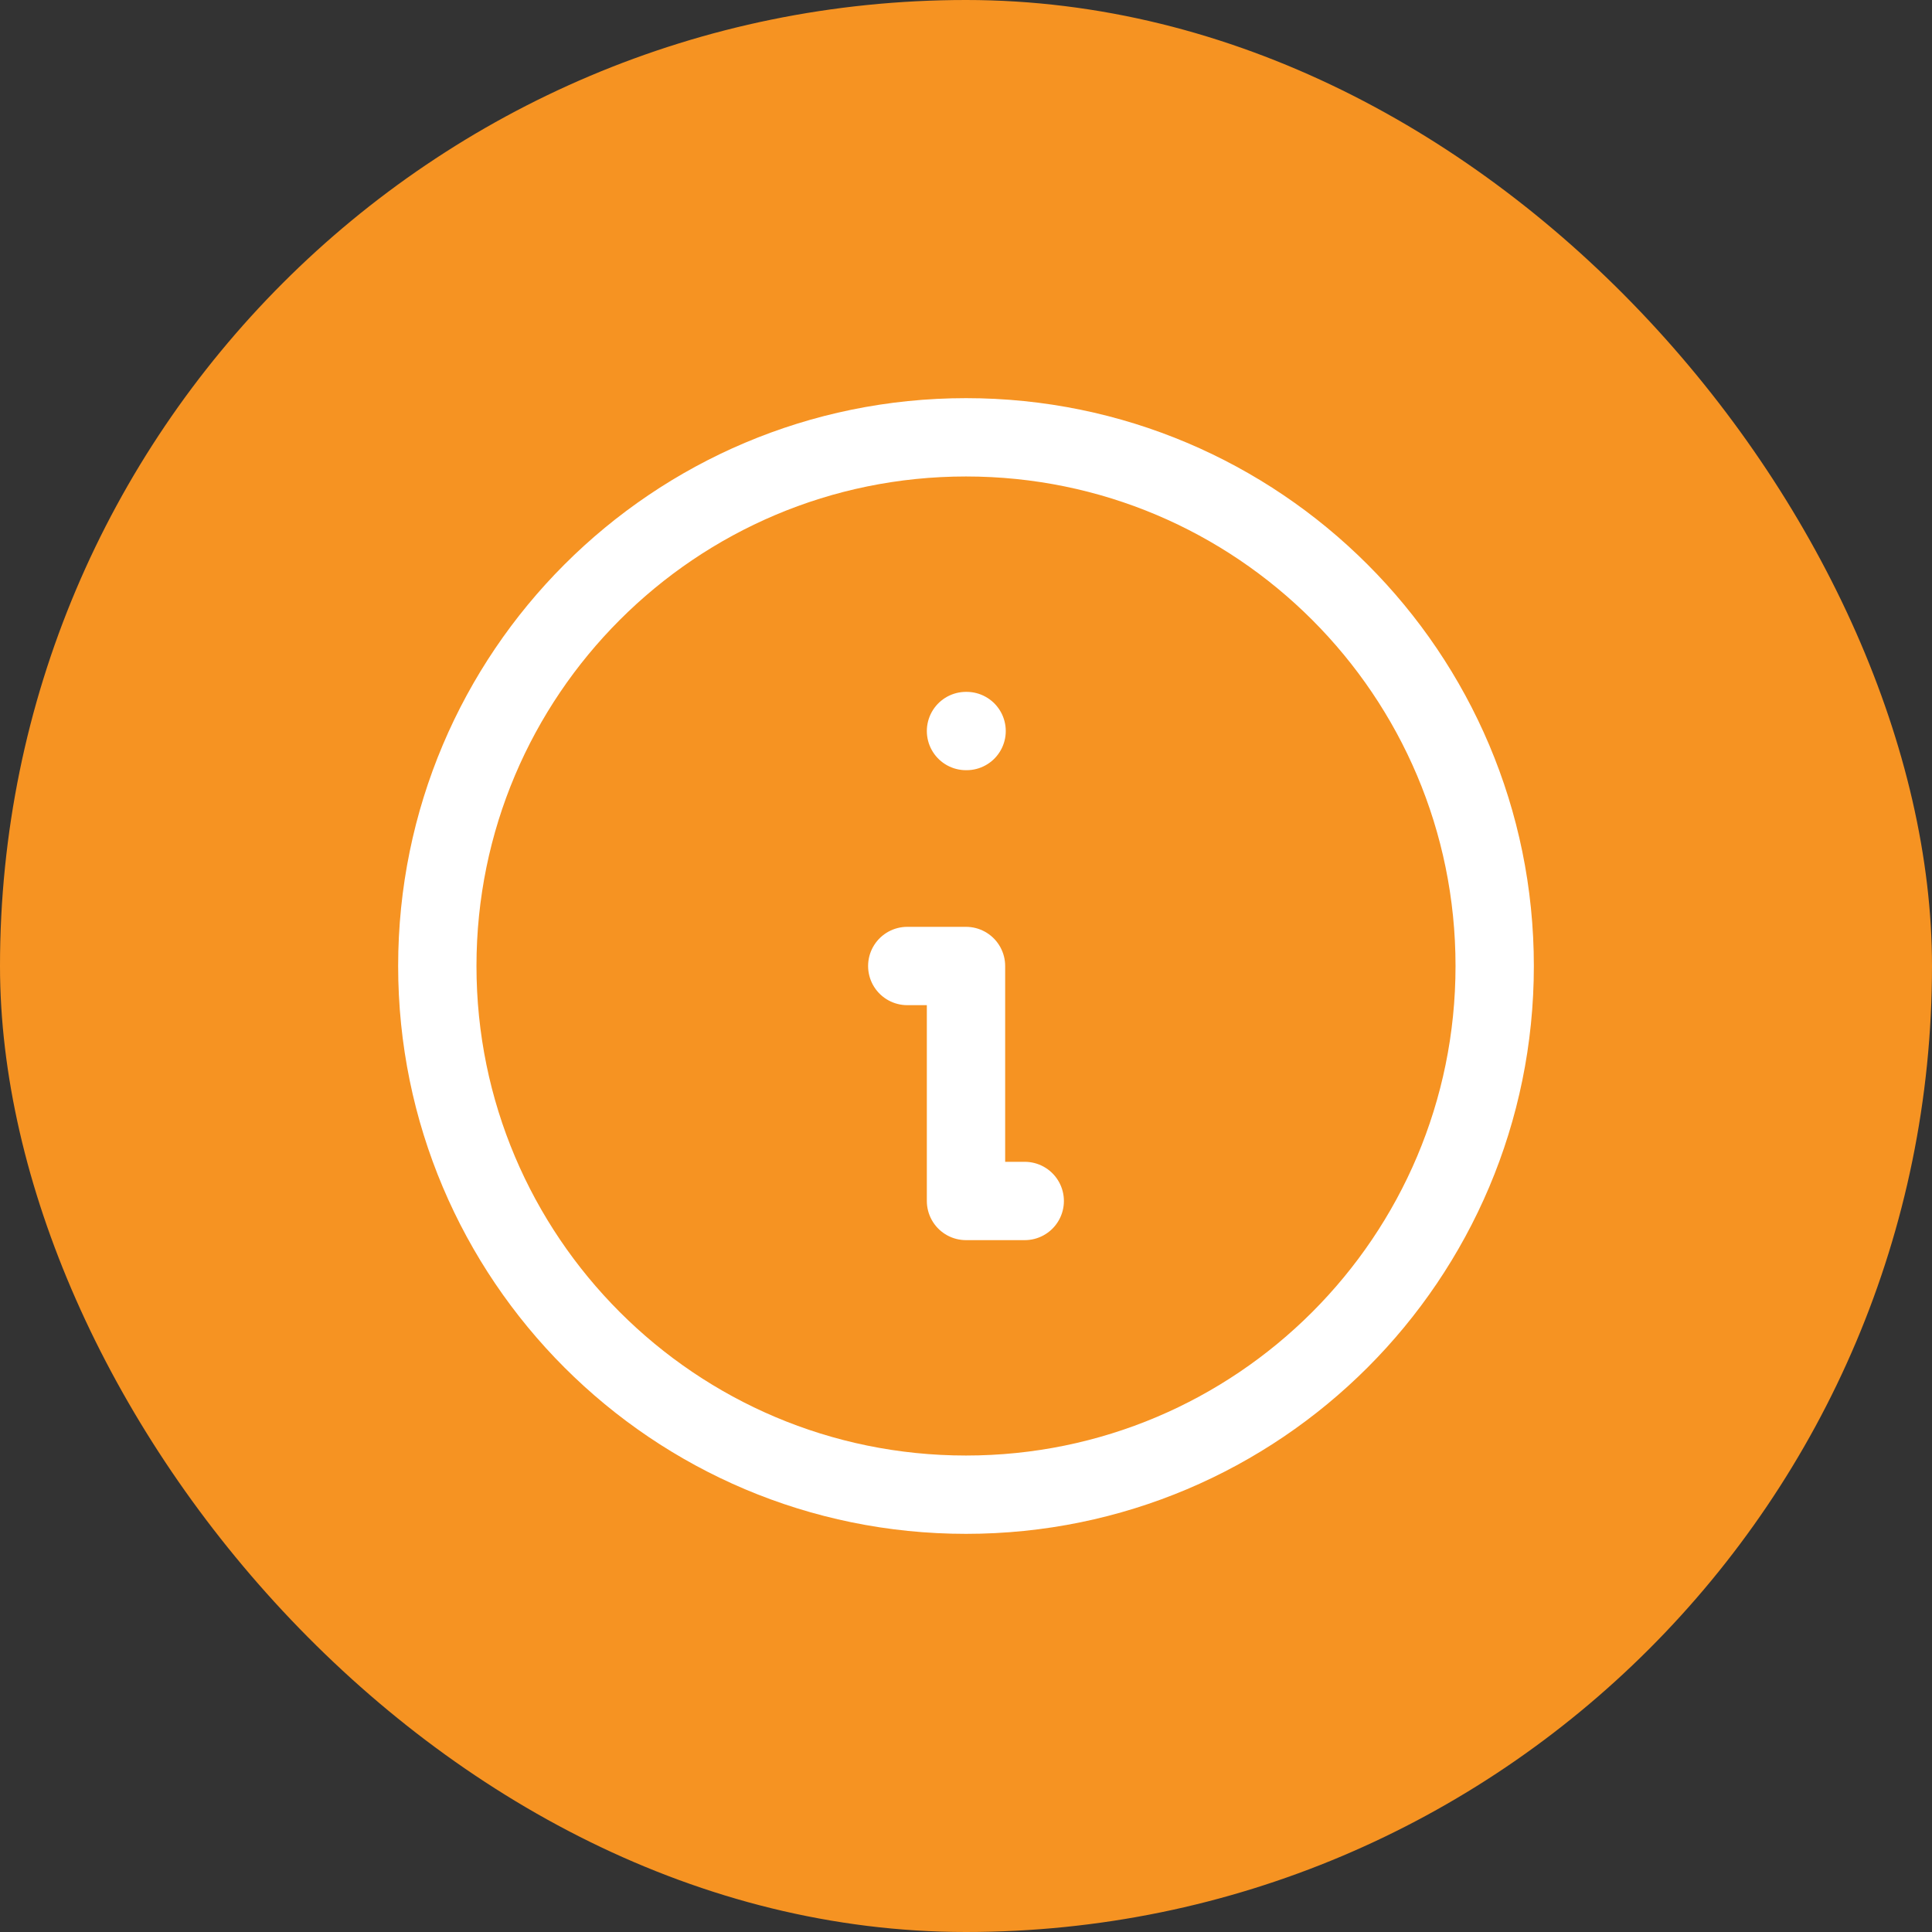 <svg width="74" height="74" viewBox="0 0 74 74" fill="none" xmlns="http://www.w3.org/2000/svg">
<rect x="0" y="0" width="74" height="74" fill="#333333" stroke="none"/>
<rect width="74" height="74" rx="37" fill="#F69322"/>
<path d="M39.25 46H37V37H34.75M37 28H37.023M57.25 37C57.25 48.184 48.184 57.25 37 57.25C25.816 57.25 16.75 48.184 16.75 37C16.75 25.816 25.816 16.75 37 16.75C48.184 16.75 57.25 25.816 57.25 37Z" stroke="white" stroke-width="3" stroke-linecap="round" stroke-linejoin="round"/>
</svg>

